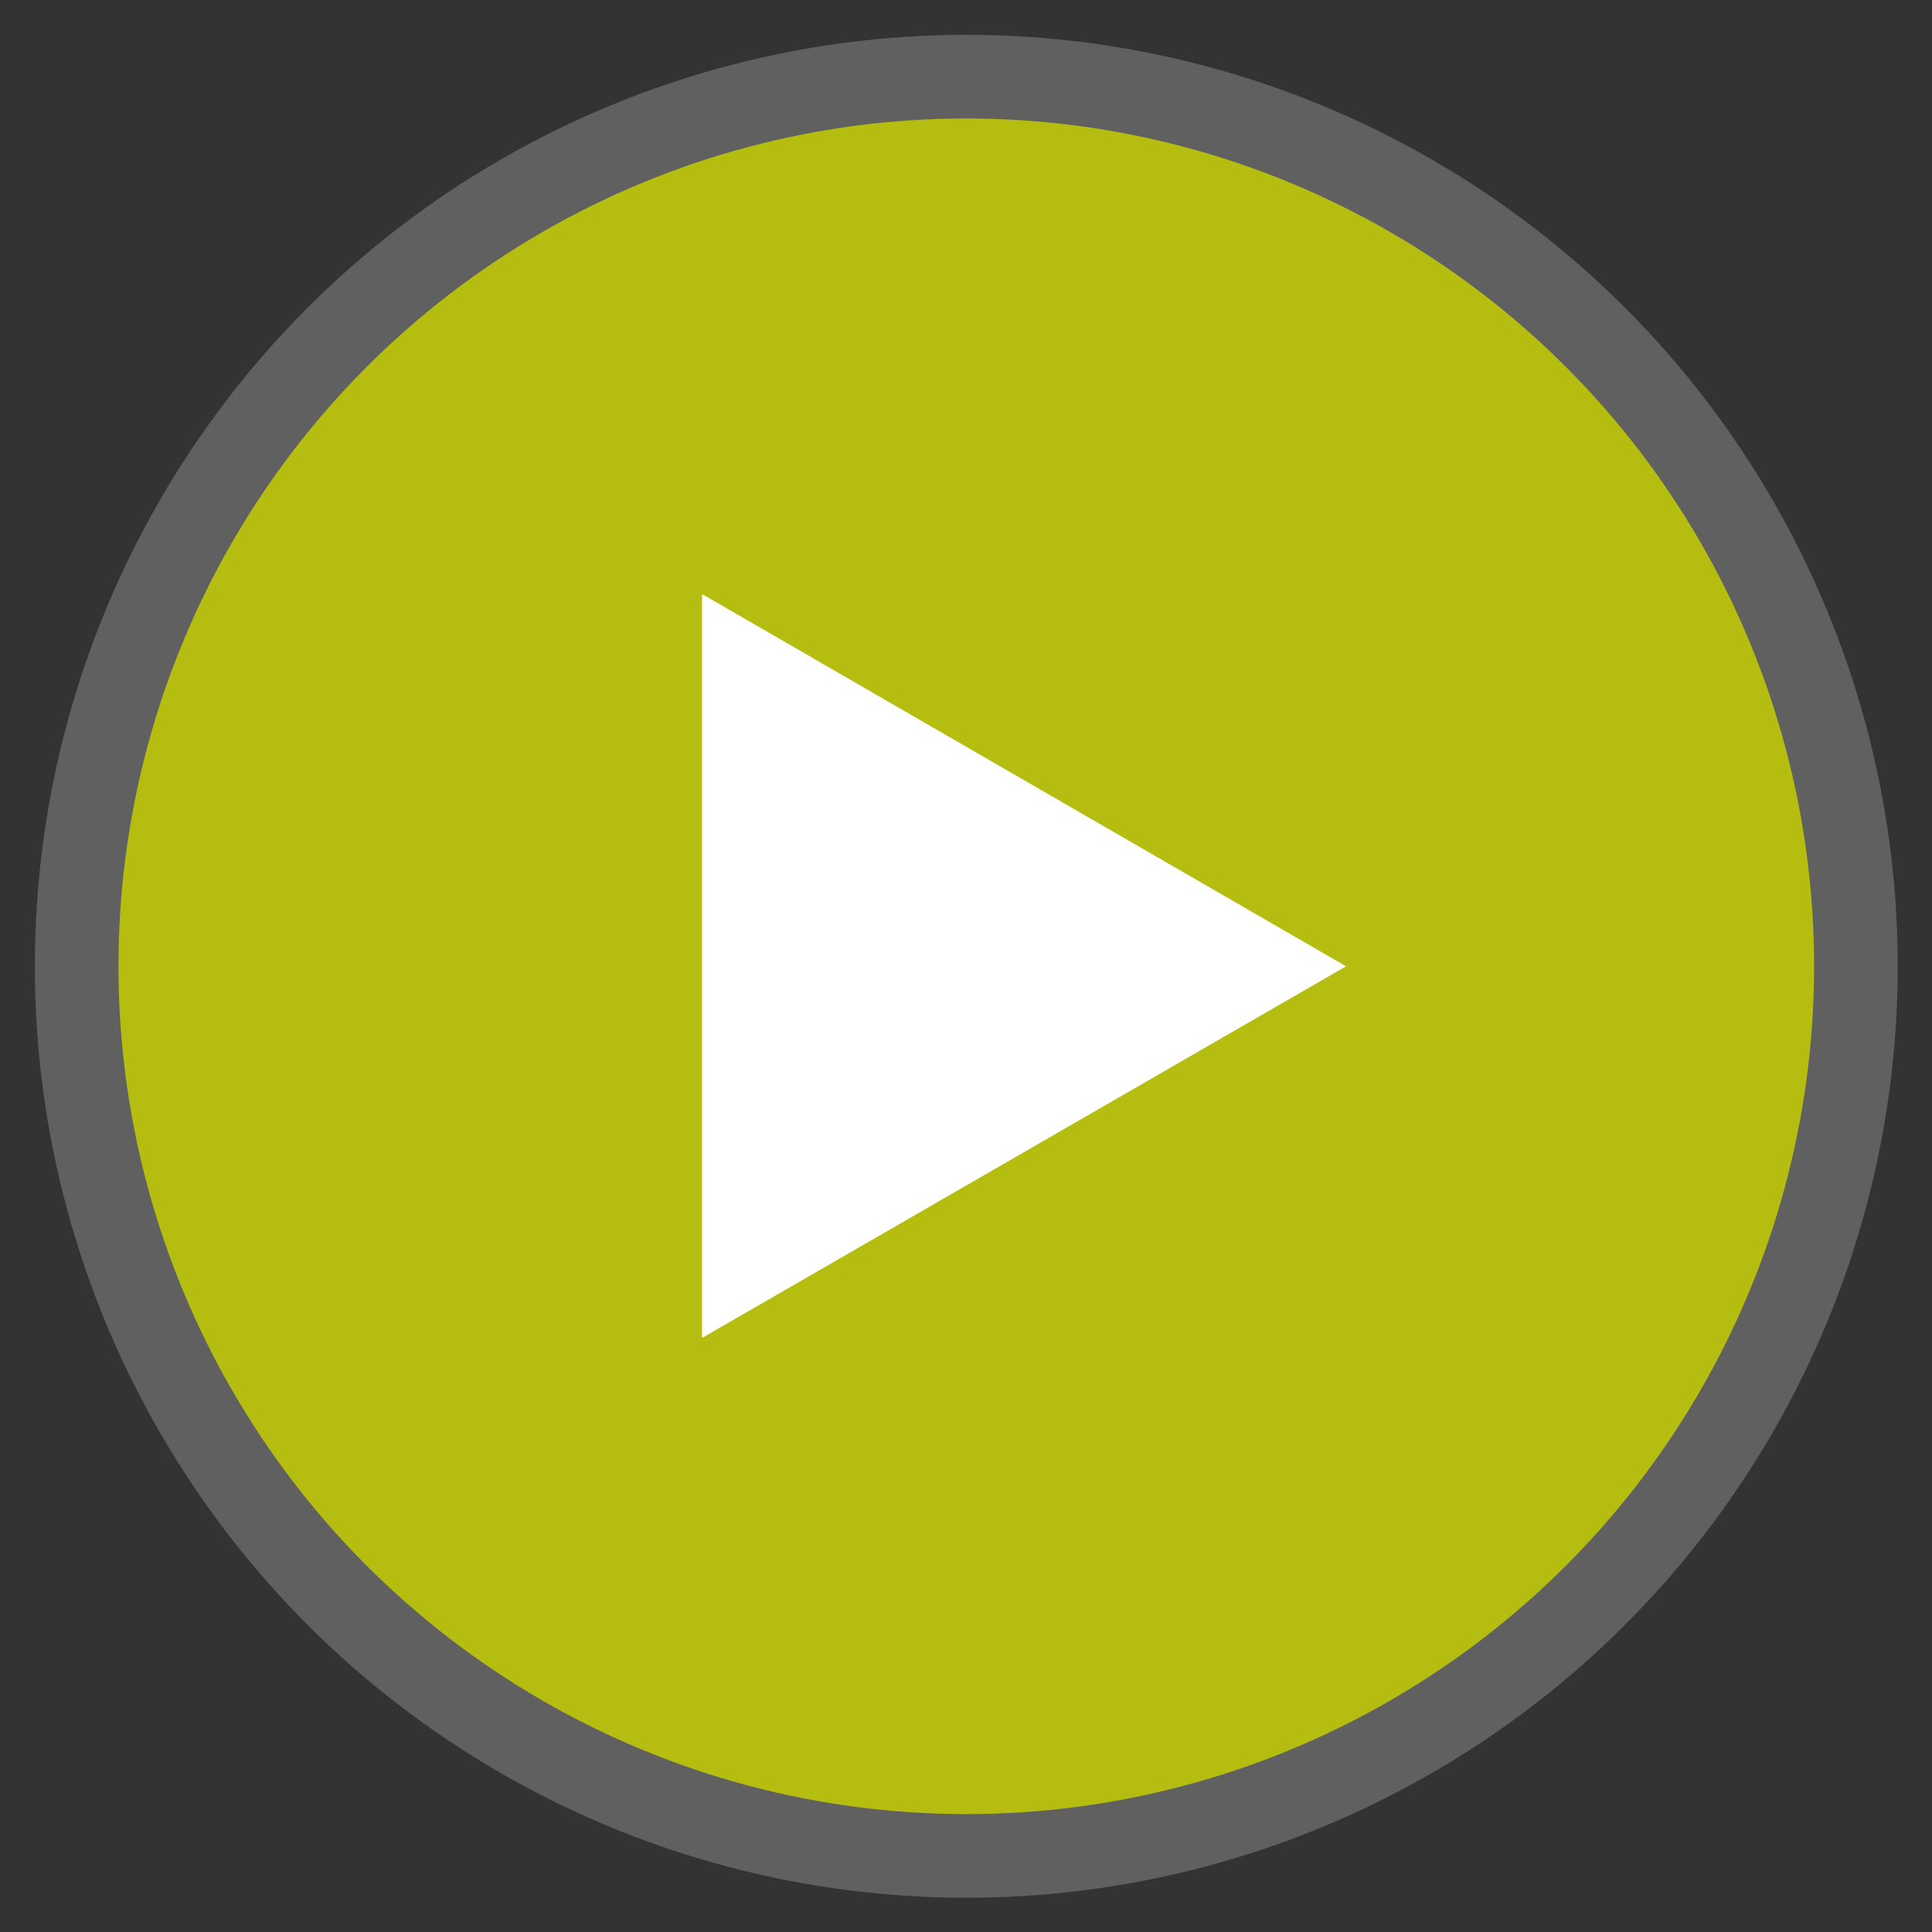 <?xml version="1.0" encoding="utf-8"?>
<!-- Generator: Adobe Illustrator 24.3.0, SVG Export Plug-In . SVG Version: 6.00 Build 0)  -->
<svg version="1.1" id="Capa_1" xmlns="http://www.w3.org/2000/svg" xmlns:xlink="http://www.w3.org/1999/xlink" x="0px" y="0px"
	 viewBox="0 0 332.7 332.7" style="enable-background:new 0 0 332.7 332.7;" xml:space="preserve">
<rect x="0" y="0" width="332.7" height="332.7" fill="#333333" stroke="none"/>
<style type="text/css">
	.st0{opacity:0.22;fill:#FFFFFF;}
	.st1{fill:#B4BD10;}
	.st2{fill:#FFFFFF;}
</style>
<circle class="st0" cx="166.4" cy="166.4" r="160.4"/>
<circle class="st1" cx="166.4" cy="166.4" r="146"/>
<polygon class="st2" points="231.8,166.4 120.9,102.3 120.9,230.4 "/>
</svg>
